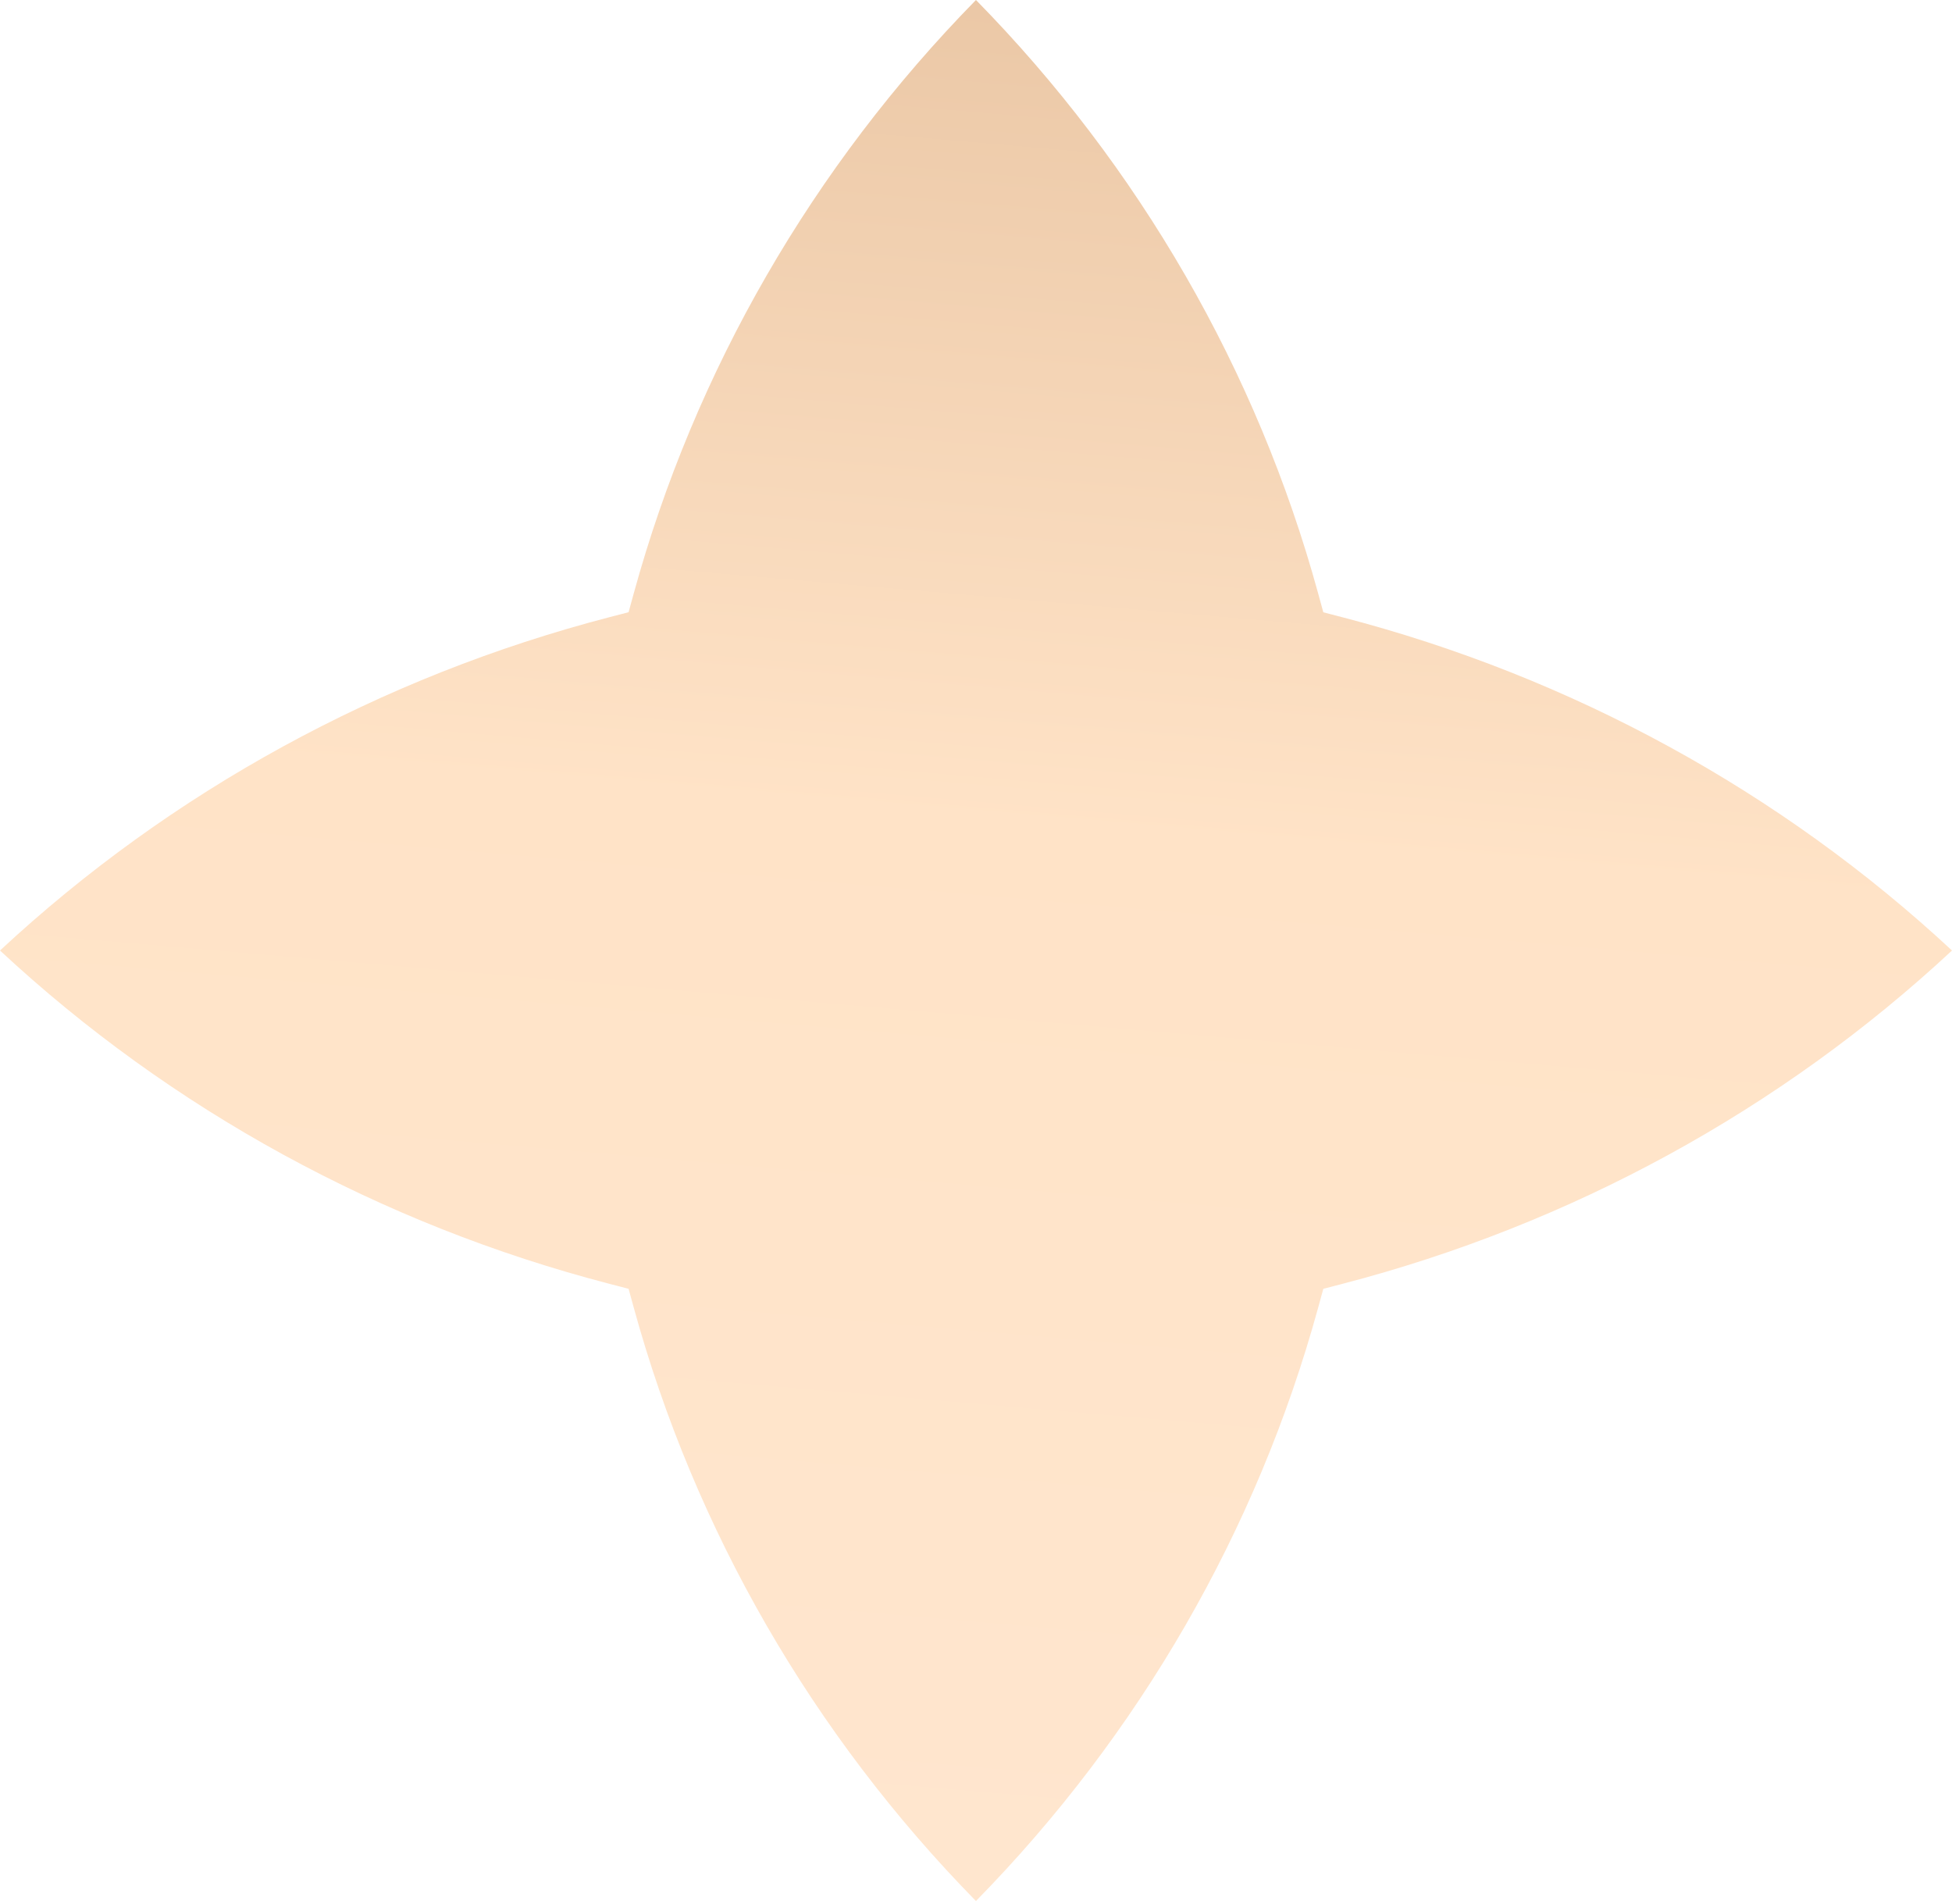 <?xml version="1.0" encoding="UTF-8"?> <svg xmlns="http://www.w3.org/2000/svg" width="162" height="158" viewBox="0 0 162 158" fill="none"> <path d="M111.41 51.217L109.824 50.805L109.402 49.261C104.334 30.758 94.558 13.818 80.997 -0.001C67.442 13.82 57.666 30.756 52.591 49.254L52.167 50.797L50.583 51.209C31.591 56.145 14.198 65.664 1.52727e-05 78.868C14.198 92.072 31.591 101.591 50.583 106.526L52.167 106.938L52.591 108.481C57.666 126.979 67.442 143.915 80.996 157.736C94.553 143.917 104.33 126.98 109.402 108.481L109.825 106.938L111.41 106.526C130.405 101.592 147.801 92.074 162 78.868C147.798 65.668 130.403 56.152 111.41 51.217Z" fill="url(#paint0_linear_18_202)"></path> <defs> <linearGradient id="paint0_linear_18_202" x1="3.01062e-05" y1="157.736" x2="14.7" y2="-12.705" gradientUnits="userSpaceOnUse"> <stop stop-color="#FFE6CF"></stop> <stop offset="0.562" stop-color="#FFE3C7"></stop> <stop offset="1" stop-color="#E9C5A3"></stop> </linearGradient> </defs> </svg> 